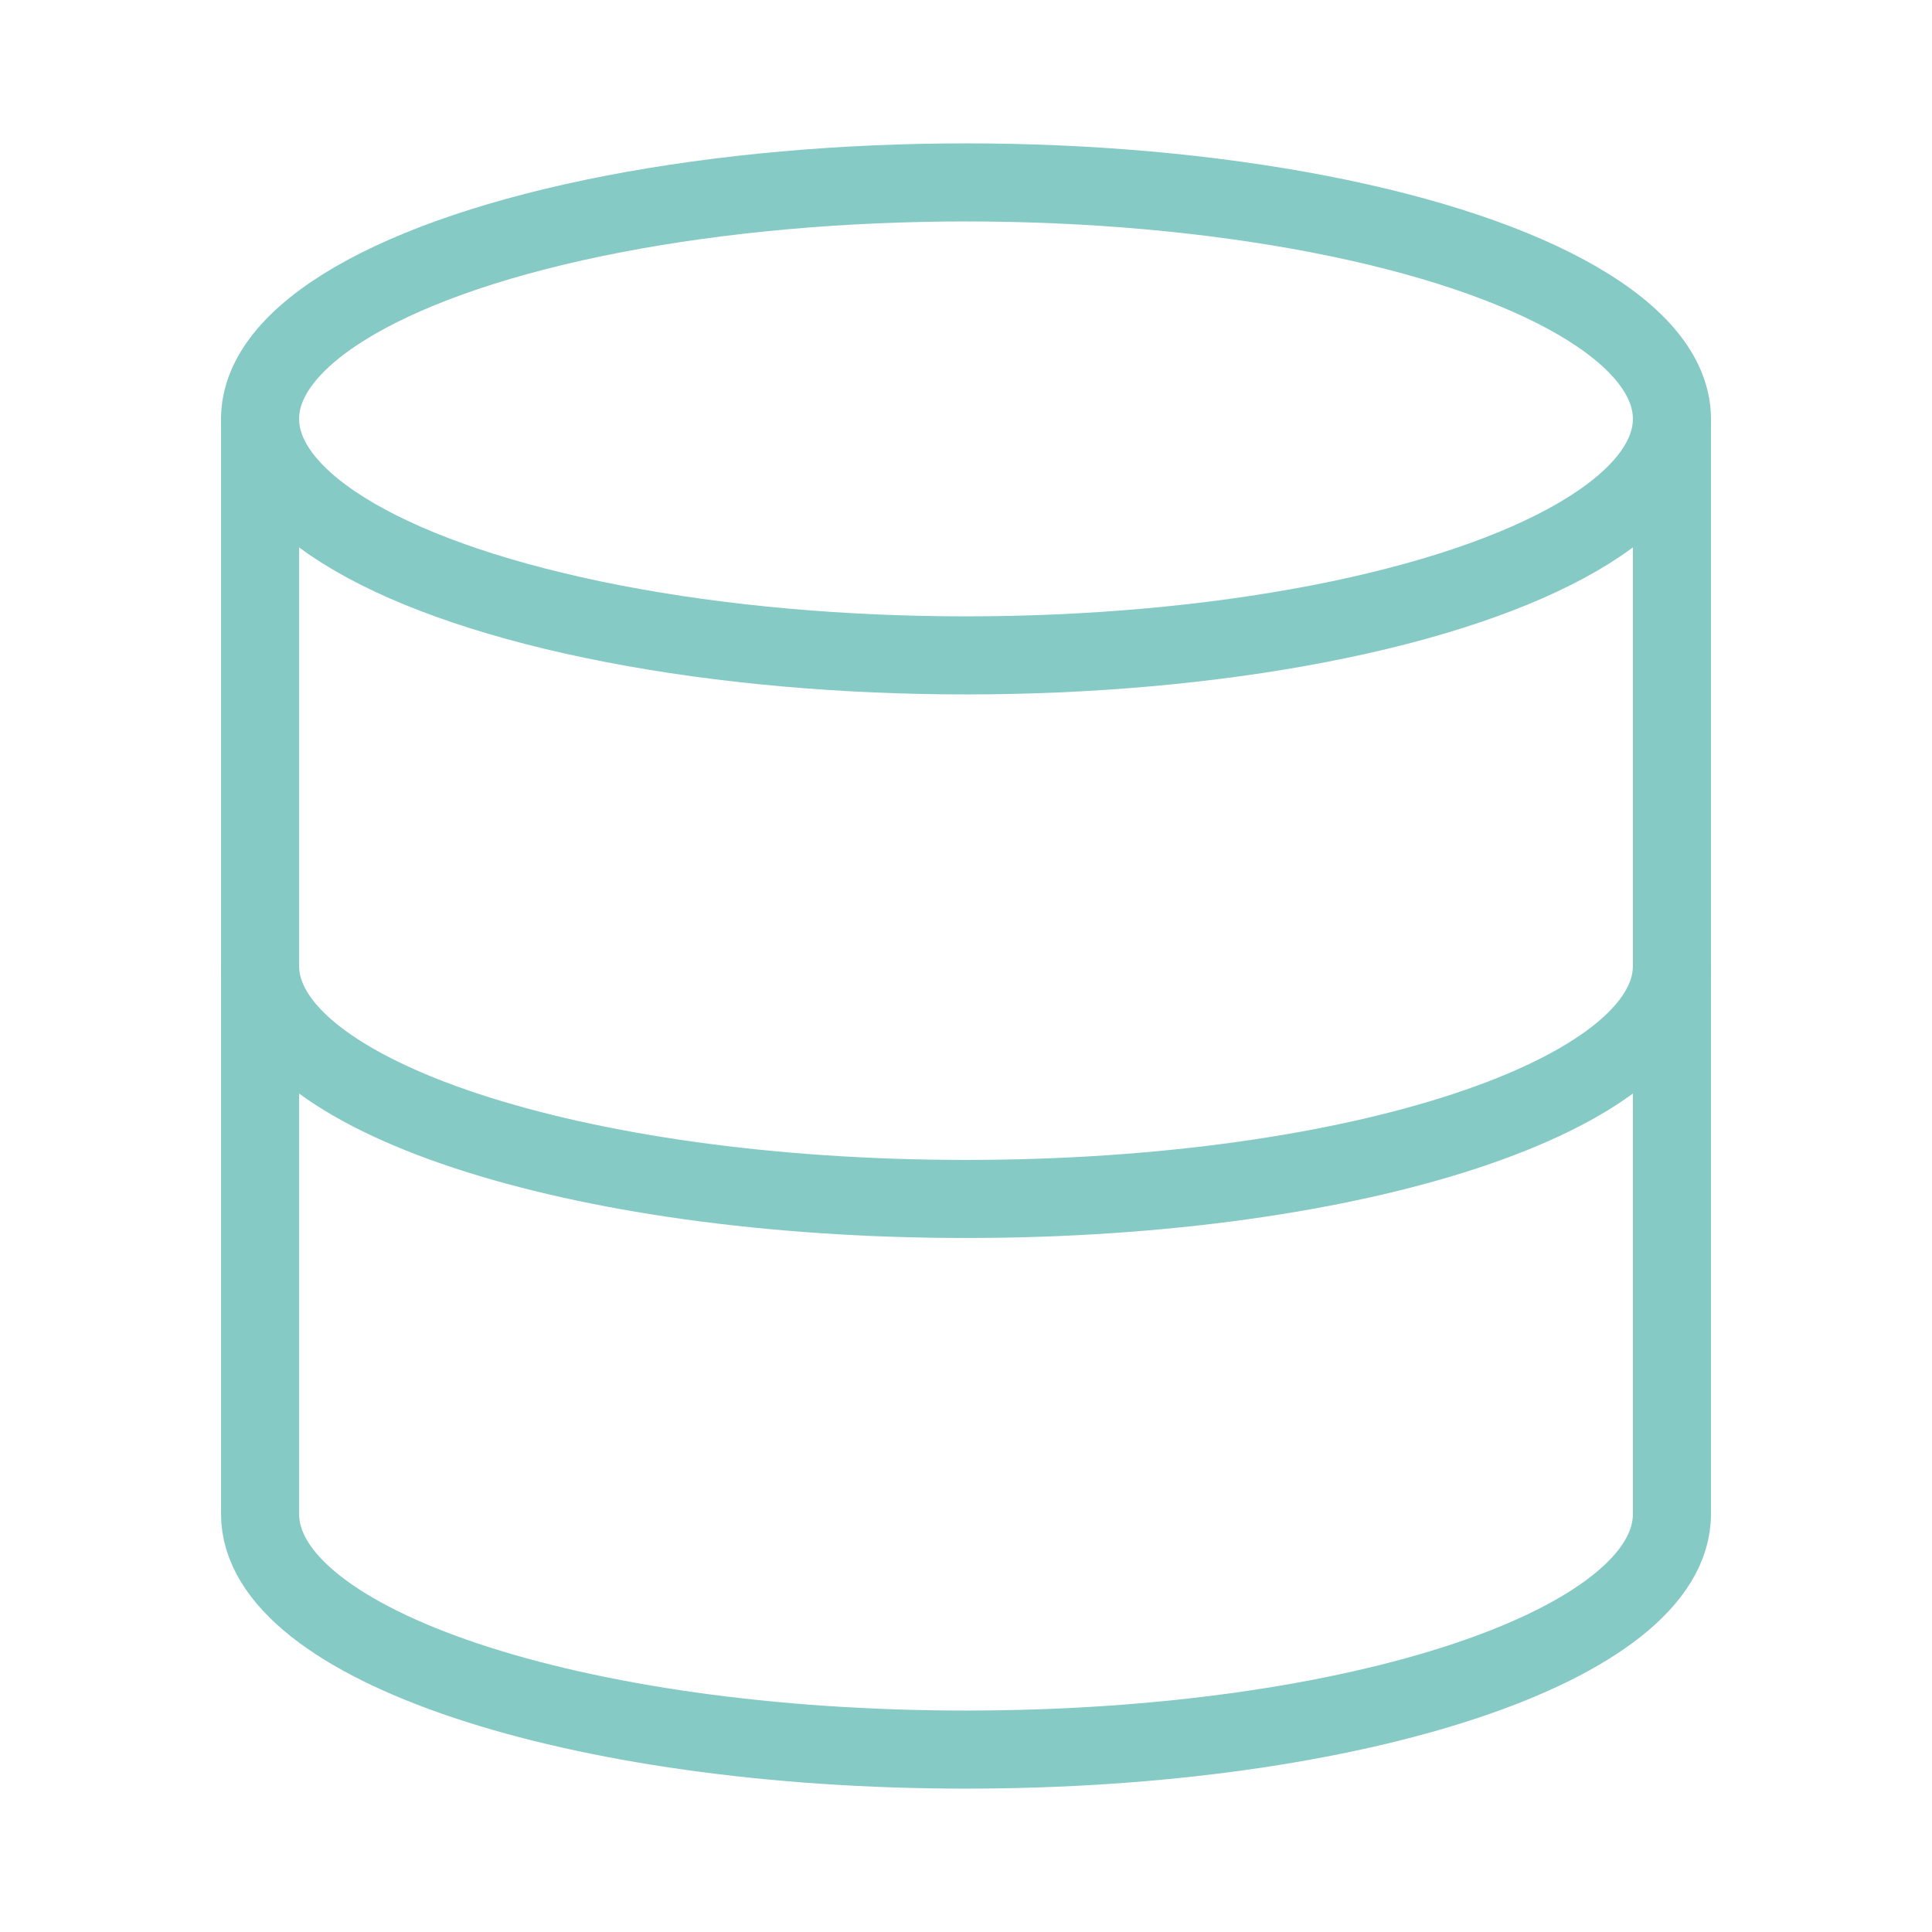 <?xml version="1.0" encoding="UTF-8"?>
<svg xmlns="http://www.w3.org/2000/svg" id="a" viewBox="0 0 136.84 136.84">
  <defs>
    <style>.b{fill:none;stroke:#86cac6;stroke-linejoin:round;stroke-width:5.53px;}</style>
  </defs>
  <ellipse class="b" cx="68.42" cy="29.67" rx="50" ry="16.75"></ellipse>
  <path class="b" d="M118.42,68.42c0,9.13-22.22,16.5-50,16.5s-50-7.37-50-16.5"></path>
  <path class="b" d="M18.42,29.42V107.24c0,9.23,22.22,16.68,50,16.68s50-7.45,50-16.68V29.42"></path>
</svg>
